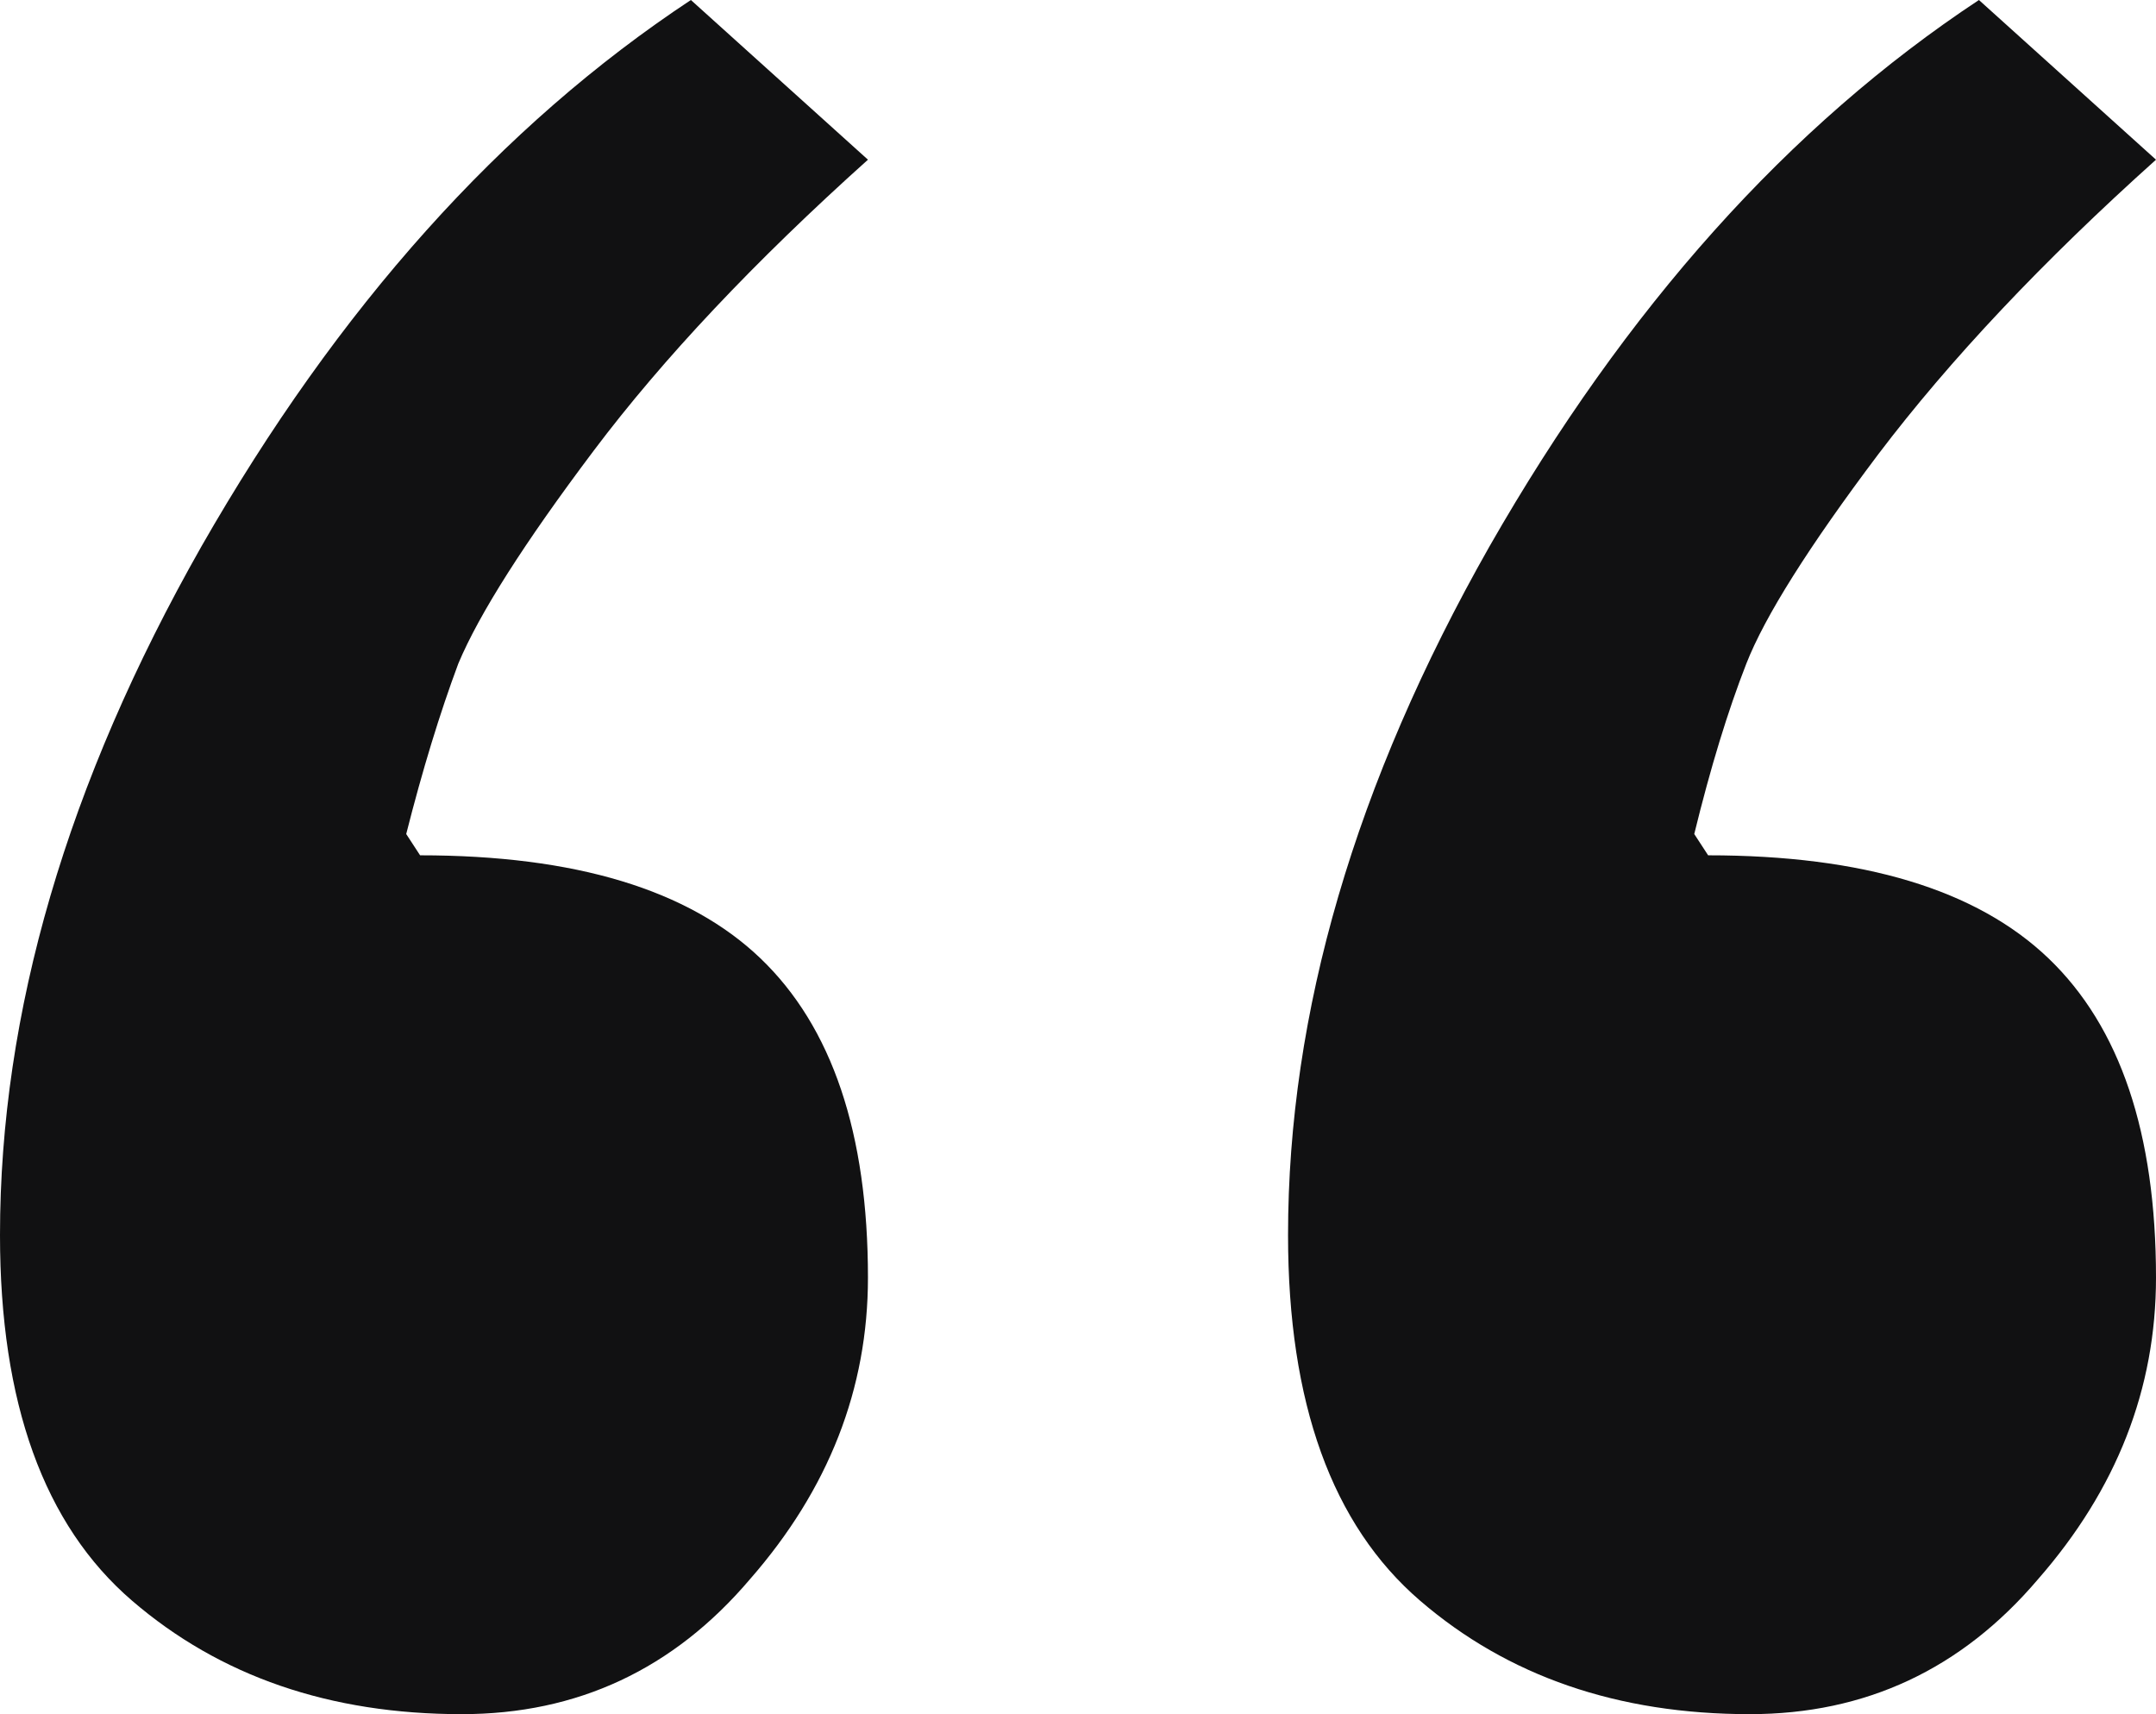 <svg width="78" height="62" viewBox="0 0 78 62" fill="none" xmlns="http://www.w3.org/2000/svg">
<g clip-path="url(#clip0_538_27)">
<path d="M71.594 0L78 5.776C73.897 9.456 70.547 13.008 67.952 16.431C65.44 19.768 63.849 22.293 63.179 24.004C62.509 25.716 61.881 27.77 61.295 30.166L61.797 30.936C67.407 30.936 71.51 32.177 74.106 34.658C76.702 37.14 78 40.991 78 46.211C78 50.233 76.576 53.87 73.73 57.122C70.966 60.374 67.491 62 63.304 62C58.531 62 54.554 60.631 51.372 57.892C48.19 55.154 46.599 50.747 46.599 44.671C46.599 36.627 49.027 28.326 53.884 19.768C58.825 11.125 64.728 4.536 71.594 0ZM24.995 0L31.401 5.776C27.298 9.456 23.99 12.965 21.478 16.302C18.966 19.64 17.333 22.207 16.58 24.004C15.91 25.801 15.282 27.855 14.696 30.166L15.198 30.936C20.808 30.936 24.911 32.177 27.507 34.658C30.103 37.14 31.401 40.991 31.401 46.211C31.401 50.233 29.977 53.87 27.13 57.122C24.367 60.374 20.892 62 16.705 62C11.932 62 7.955 60.631 4.773 57.892C1.591 55.154 0 50.747 0 44.671C0 36.627 2.428 28.326 7.285 19.768C12.225 11.125 18.129 4.536 24.995 0Z" fill="#111112"/>
</g>
<defs>
<clipPath id="clip0_538_27">
<rect width="78" height="62" fill="white"/>
</clipPath>
</defs>
</svg>
